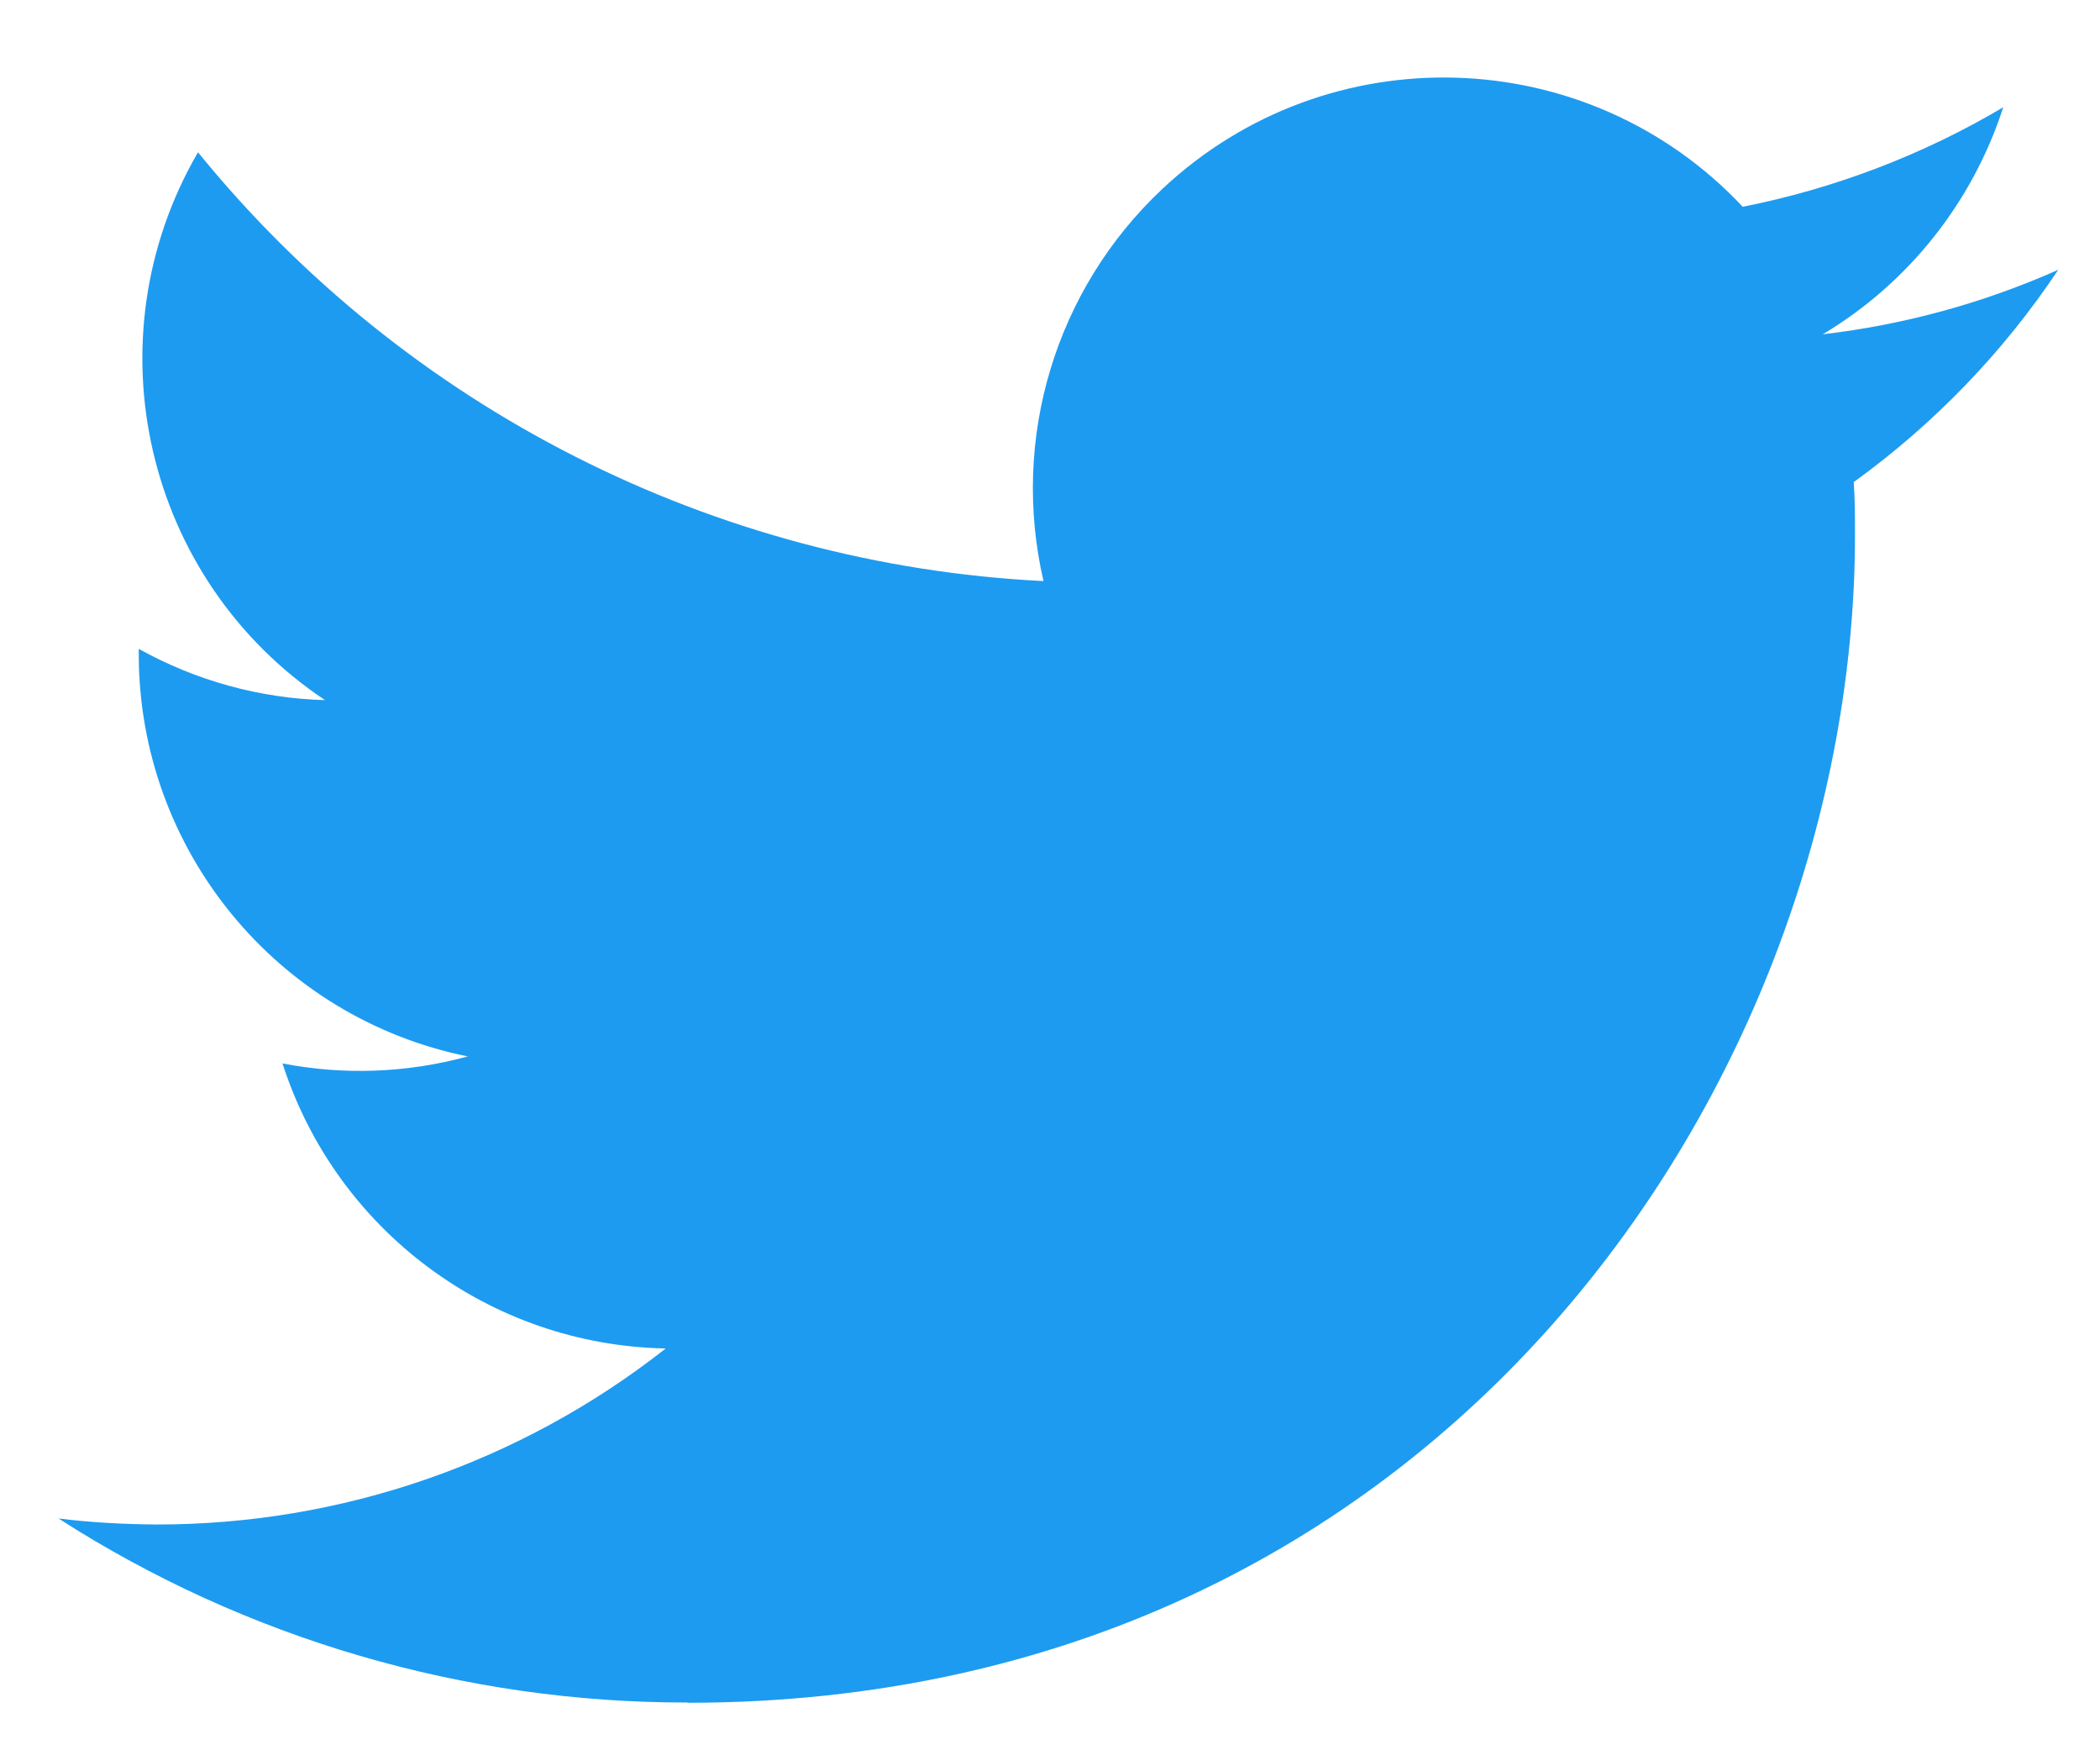 <?xml version="1.0" encoding="utf-8"?>
<!-- Generator: Adobe Illustrator 24.0.0, SVG Export Plug-In . SVG Version: 6.00 Build 0)  -->
<svg version="1.1" id="レイヤー_1" xmlns="http://www.w3.org/2000/svg" xmlns:xlink="http://www.w3.org/1999/xlink" x="0px"
	 y="0px" viewBox="0 0 84 70" style="enable-background:new 0 0 84 70;" xml:space="preserve">
<style type="text/css">
	.st0{fill:#1D9BF0;}
</style>
<path class="st0" d="M74.15,19.28c0.05,0.71,0.05,1.41,0.05,2.12c0,21.69-16.51,46.7-46.7,46.7v-0.01
	c-8.92,0.01-17.65-2.54-25.16-7.36c1.3,0.16,2.6,0.23,3.91,0.24c7.39,0.01,14.57-2.47,20.38-7.04c-7.02-0.13-13.18-4.71-15.33-11.4
	c2.46,0.48,4.99,0.38,7.41-0.28C11.06,40.7,5.55,33.97,5.55,26.16v-0.21c2.28,1.27,4.84,1.98,7.45,2.05
	C5.79,23.19,3.56,13.59,7.92,6.09c8.33,10.25,20.63,16.49,33.82,17.15c-1.32-5.7,0.48-11.67,4.75-15.68
	c6.61-6.21,17.01-5.9,23.22,0.71c3.67-0.73,7.2-2.07,10.42-3.98c-1.23,3.8-3.79,7.03-7.22,9.08c3.25-0.38,6.43-1.25,9.42-2.58
	C80.14,14.08,77.36,16.96,74.15,19.28"/>
</svg>
